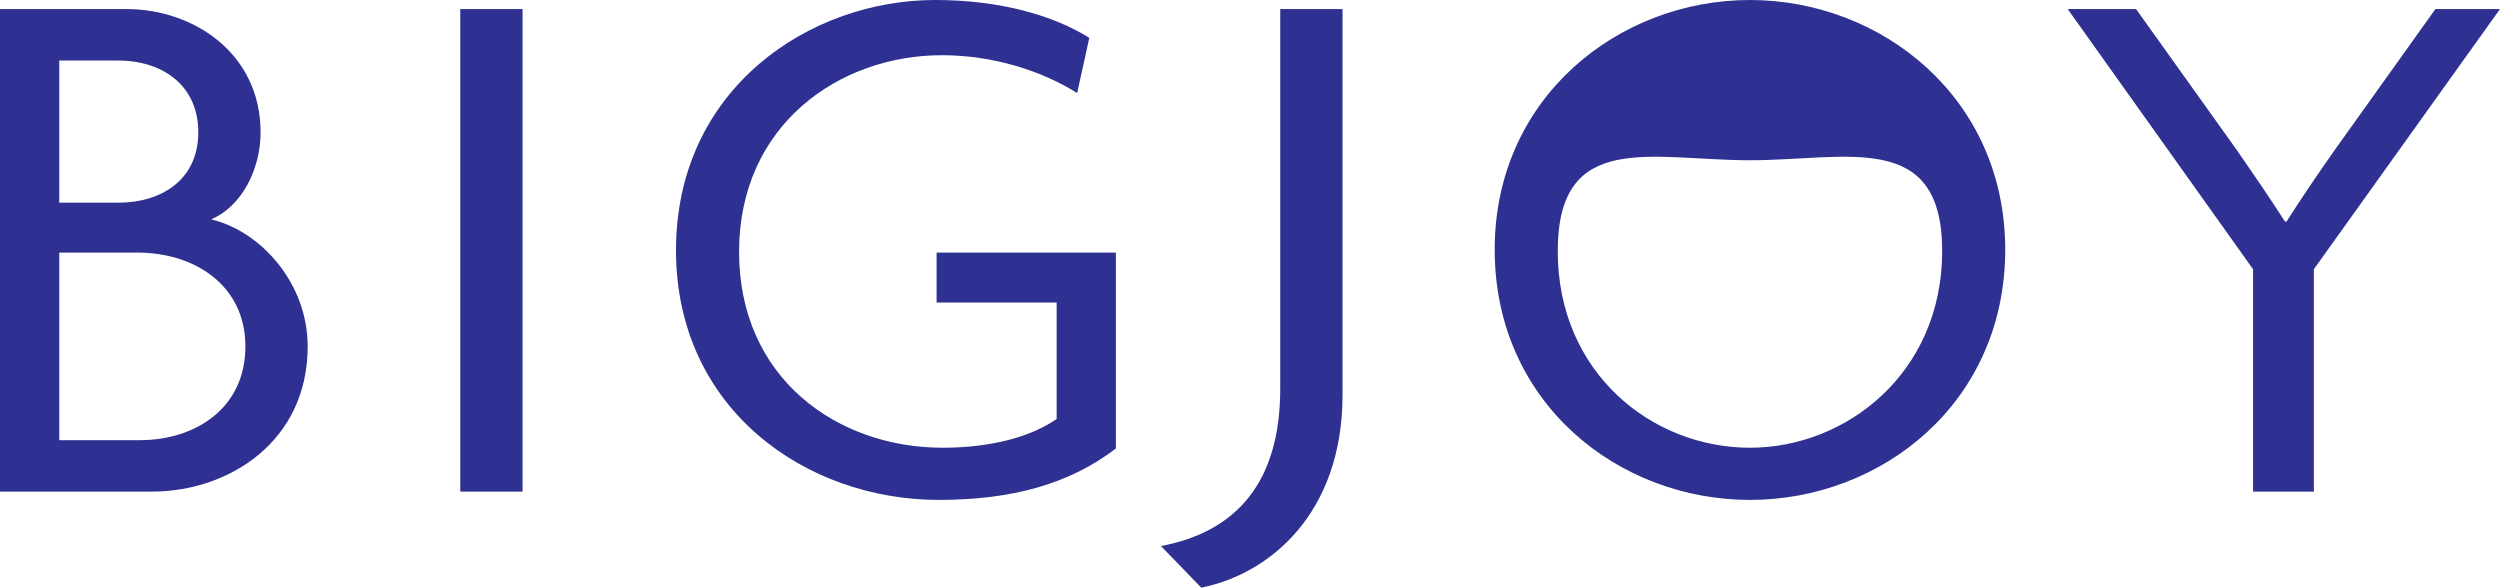 <?xml version="1.0" encoding="utf-8"?>
<!-- Generator: Adobe Illustrator 27.4.0, SVG Export Plug-In . SVG Version: 6.00 Build 0)  -->
<svg version="1.1" id="レイヤー_1" xmlns="http://www.w3.org/2000/svg" xmlns:xlink="http://www.w3.org/1999/xlink" x="0px"
	 y="0px" width="180.986px" height="42.542px" viewBox="0 0 180.986 42.542" style="enable-background:new 0 0 180.986 42.542;"
	 xml:space="preserve">
<style type="text/css">
	.st0{fill:#2E3192;}
</style>
<g>
	<g>
		<path class="st0" d="M15.29,15.879c2.2-0.931,3.575-3.614,3.575-6.297c0-5.749-4.895-8.924-9.68-8.924H0v34.932h11
			c5.555,0,11.275-3.614,11.275-10.512C22.275,20.532,18.92,16.754,15.29,15.879z M4.29,4.38h4.235c3.19,0,5.83,1.752,5.83,5.201
			c0,3.449-2.695,5.092-5.775,5.092H4.29V4.38z M10.12,31.866H4.29V18.287h5.665c4.125,0,7.81,2.355,7.81,6.79
			C17.765,29.566,14.135,31.866,10.12,31.866z M33.321,35.589h4.51V0.657h-4.51V35.589z M67.805,21.901h8.69v8.432
			c-1.815,1.26-4.675,2.08-8.25,2.08c-7.645,0-14.74-5.037-14.74-14.18c0-9.198,7.26-14.236,14.685-14.236
			c3.74,0,7.26,1.15,9.79,2.738l0.88-3.997C76.22,1.095,72.37,0,67.695,0C58.62,0,48.939,6.406,48.939,18.123
			c0,11.498,9.405,18.068,19.03,18.068c5.28,0,9.46-1.15,12.815-3.723V18.287h-12.98V21.901z M92.682,28.143
			c0,6.734-3.135,10.348-8.635,11.388l2.915,3.011c4.95-0.985,10.23-5.366,10.23-13.962V0.657h-4.51V28.143z M126.687,0
			c-9.515,0-18.48,7.063-18.48,18.068c0,11.115,8.965,18.123,18.48,18.123c9.515,0,18.48-7.008,18.48-18.123
			C145.167,7.063,136.202,0,126.687,0z M126.687,32.413c-7.095,0-13.915-5.42-13.915-14.235c0-8.815,6.82-6.577,13.915-6.577
			c6.985,0,13.915-2.238,13.915,6.577C140.603,26.993,133.672,32.413,126.687,32.413z M176.31,0.657l-7.315,10.238
			c-1.045,1.478-2.42,3.504-3.465,5.147h-0.11c-1.045-1.642-2.365-3.559-3.465-5.147L154.64,0.657h-4.95l13.42,18.835v16.097h4.4
			V19.492l13.475-18.835H176.31z"/>
	</g>
</g>
</svg>
